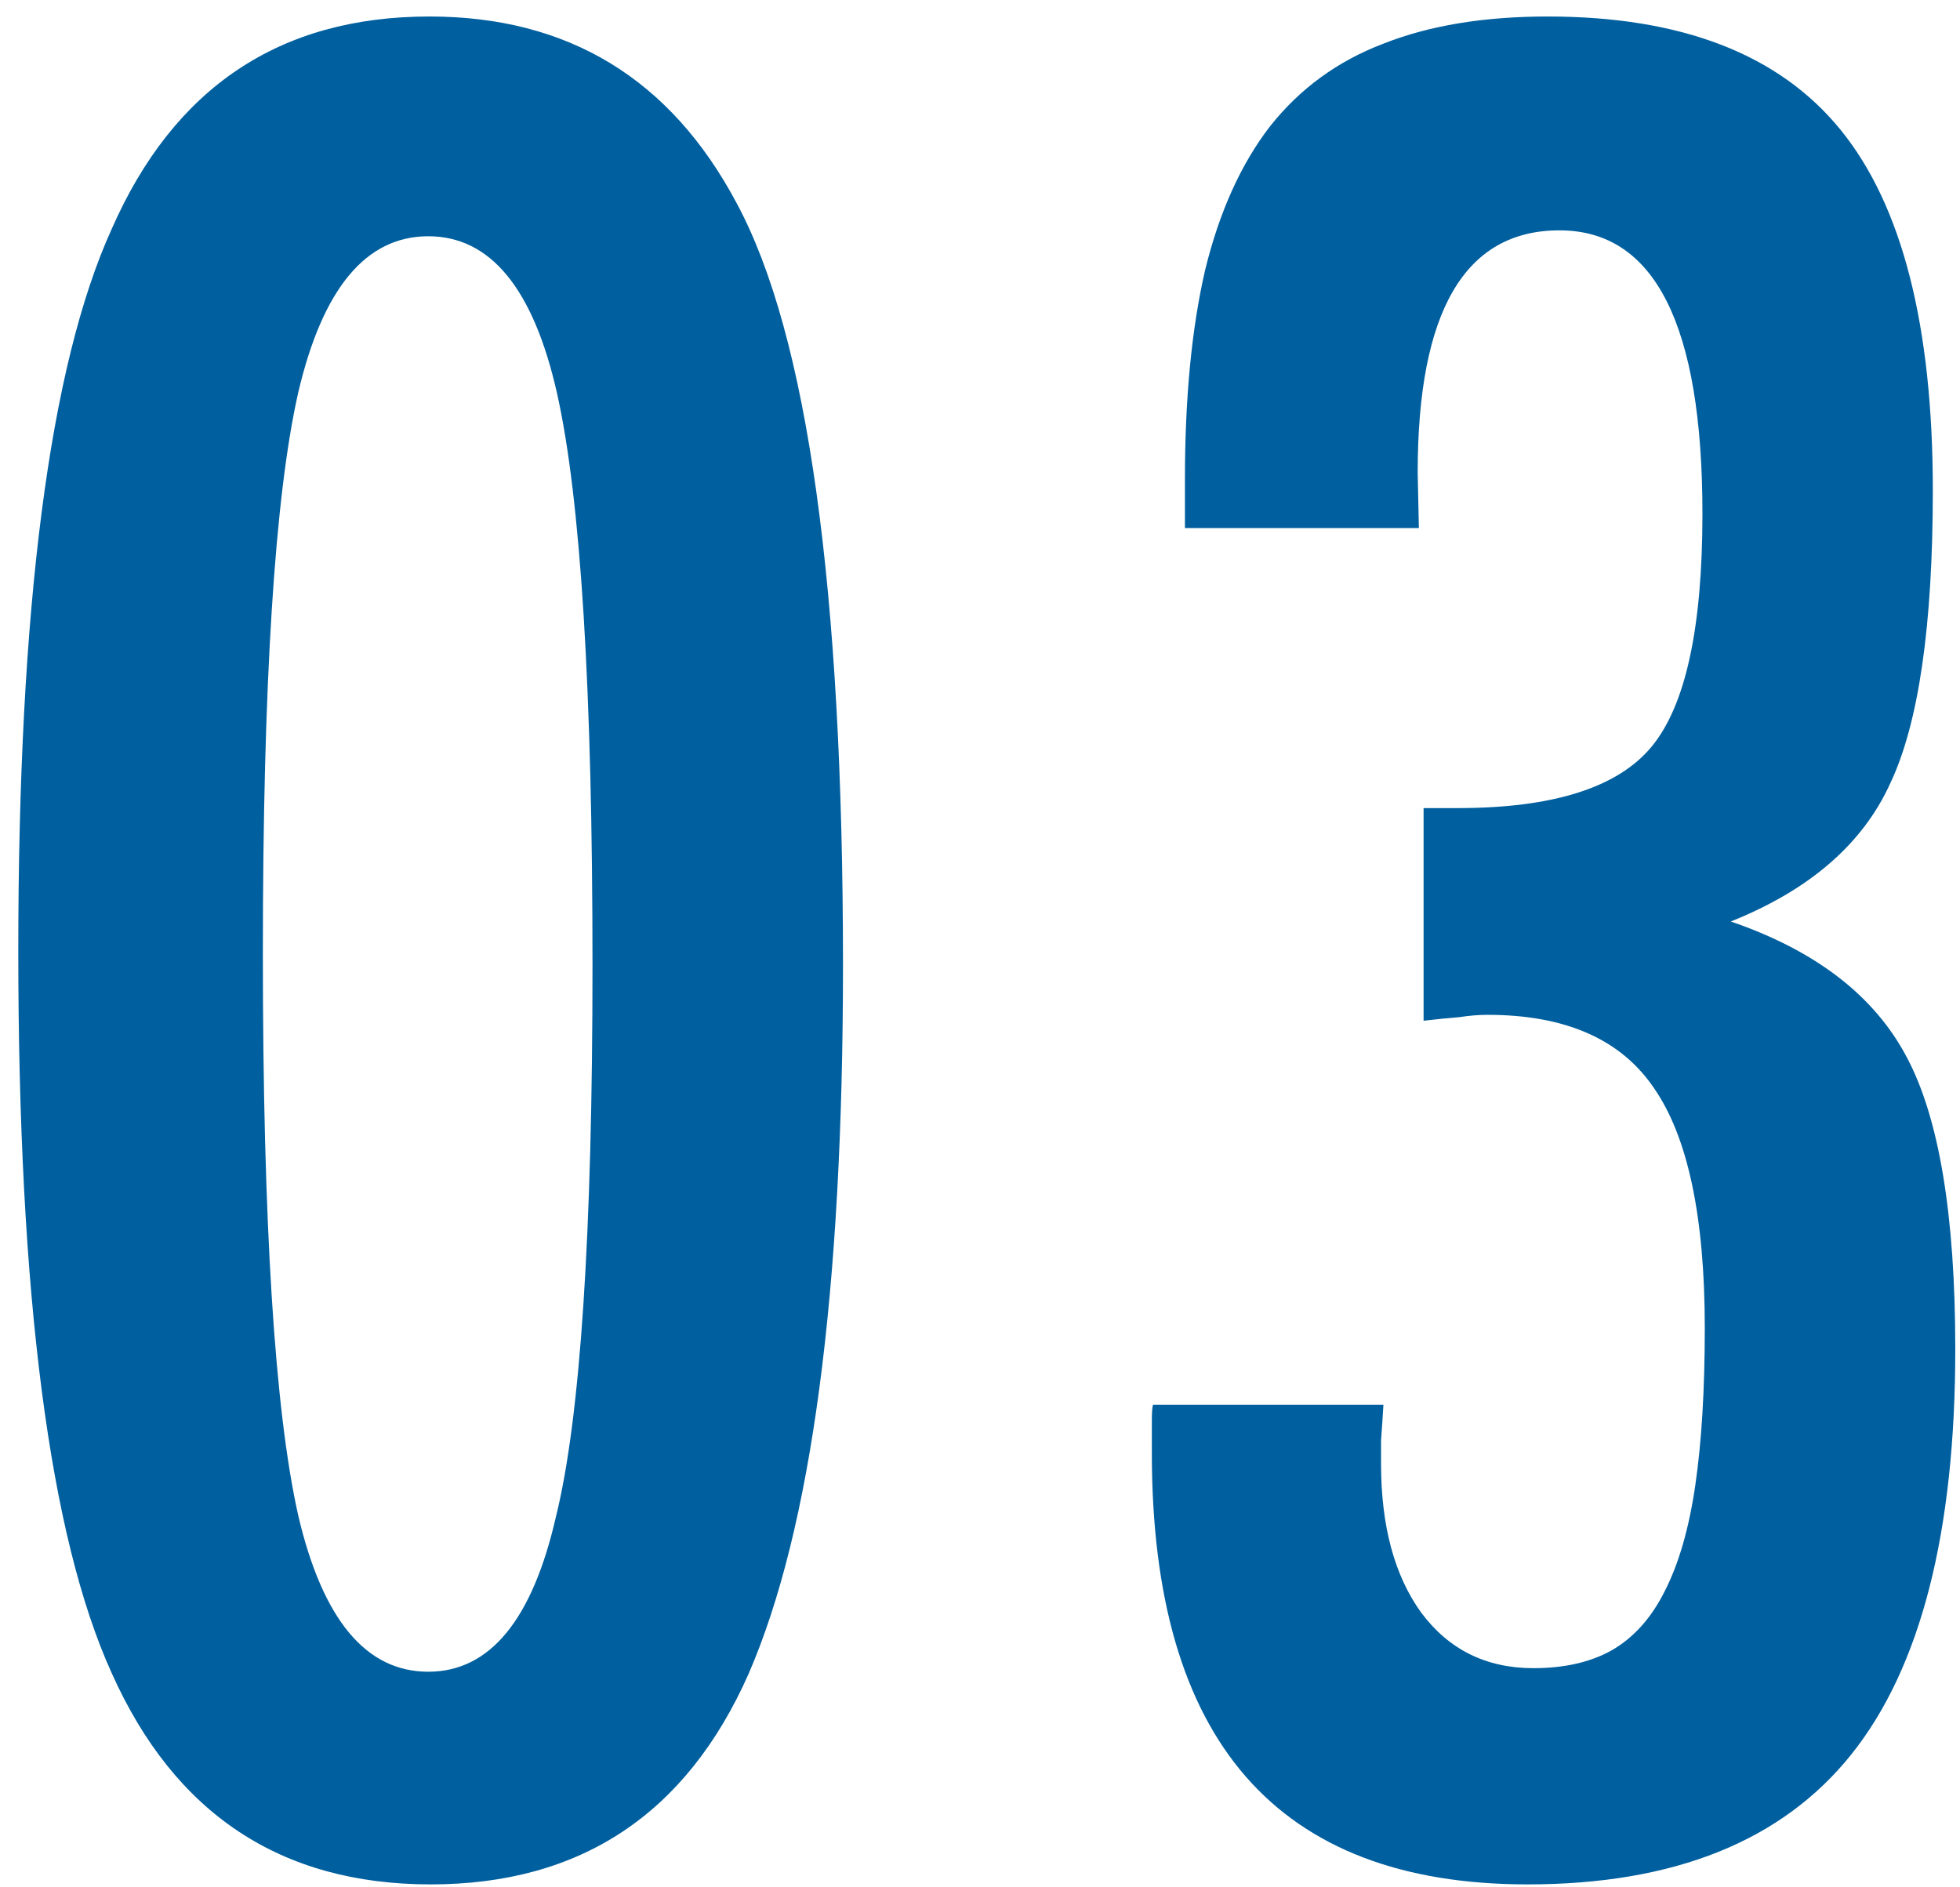 <svg width="81" height="78" viewBox="0 0 81 78" fill="none" xmlns="http://www.w3.org/2000/svg">
<path d="M34.838 39.891C34.838 53.432 33.536 63.198 30.932 69.188C28.36 74.982 23.982 77.879 17.797 77.879C11.612 77.879 7.217 74.966 4.613 69.139C2.042 63.475 0.756 53.53 0.756 39.305C0.756 25.079 2.042 15.135 4.613 9.471C7.185 3.611 11.563 0.682 17.748 0.682C23.477 0.682 27.709 3.253 30.443 8.396C33.373 13.833 34.838 24.331 34.838 39.891ZM24.486 39.891C24.486 28.497 23.998 20.62 23.021 16.258C22.045 11.928 20.271 9.764 17.699 9.764C15.128 9.764 13.337 11.912 12.328 16.209C11.352 20.506 10.863 28.237 10.863 39.402C10.863 50.568 11.352 58.315 12.328 62.645C13.337 66.941 15.128 69.09 17.699 69.09C20.238 69.09 21.996 66.958 22.973 62.693C23.982 58.624 24.486 51.023 24.486 39.891ZM58.637 21.824H48.969V19.822C48.969 16.469 49.245 13.588 49.799 11.18C50.385 8.771 51.28 6.785 52.484 5.223C53.721 3.66 55.284 2.521 57.172 1.805C59.06 1.056 61.322 0.682 63.959 0.682C69.493 0.682 73.529 2.244 76.068 5.369C78.607 8.494 79.877 13.458 79.877 20.262C79.877 25.861 79.291 29.897 78.119 32.371C76.98 34.878 74.783 36.782 71.527 38.084C75.043 39.288 77.468 41.16 78.803 43.699C80.137 46.206 80.805 50.226 80.805 55.76C80.805 63.344 79.372 68.927 76.508 72.508C73.643 76.088 69.184 77.879 63.129 77.879C52.777 77.879 47.602 71.938 47.602 60.057V59.275V58.738C47.602 58.38 47.618 58.152 47.65 58.055H57.172C57.139 58.608 57.107 59.096 57.074 59.52C57.074 59.91 57.074 60.236 57.074 60.496C57.074 63.068 57.628 65.118 58.734 66.648C59.874 68.178 61.42 68.943 63.373 68.943C64.643 68.943 65.717 68.699 66.596 68.211C67.507 67.69 68.24 66.876 68.793 65.769C69.379 64.63 69.802 63.165 70.062 61.375C70.323 59.585 70.453 57.42 70.453 54.881C70.453 50.291 69.753 46.987 68.353 44.969C66.986 42.95 64.691 41.941 61.469 41.941C61.111 41.941 60.72 41.974 60.297 42.039C59.874 42.072 59.385 42.12 58.832 42.185V33.397H60.248C64.187 33.397 66.856 32.55 68.256 30.857C69.656 29.165 70.356 25.958 70.356 21.238C70.356 13.426 68.386 9.52 64.447 9.52C60.541 9.52 58.588 12.856 58.588 19.529L58.637 21.824Z" fill="#005F9E"/>
</svg>
